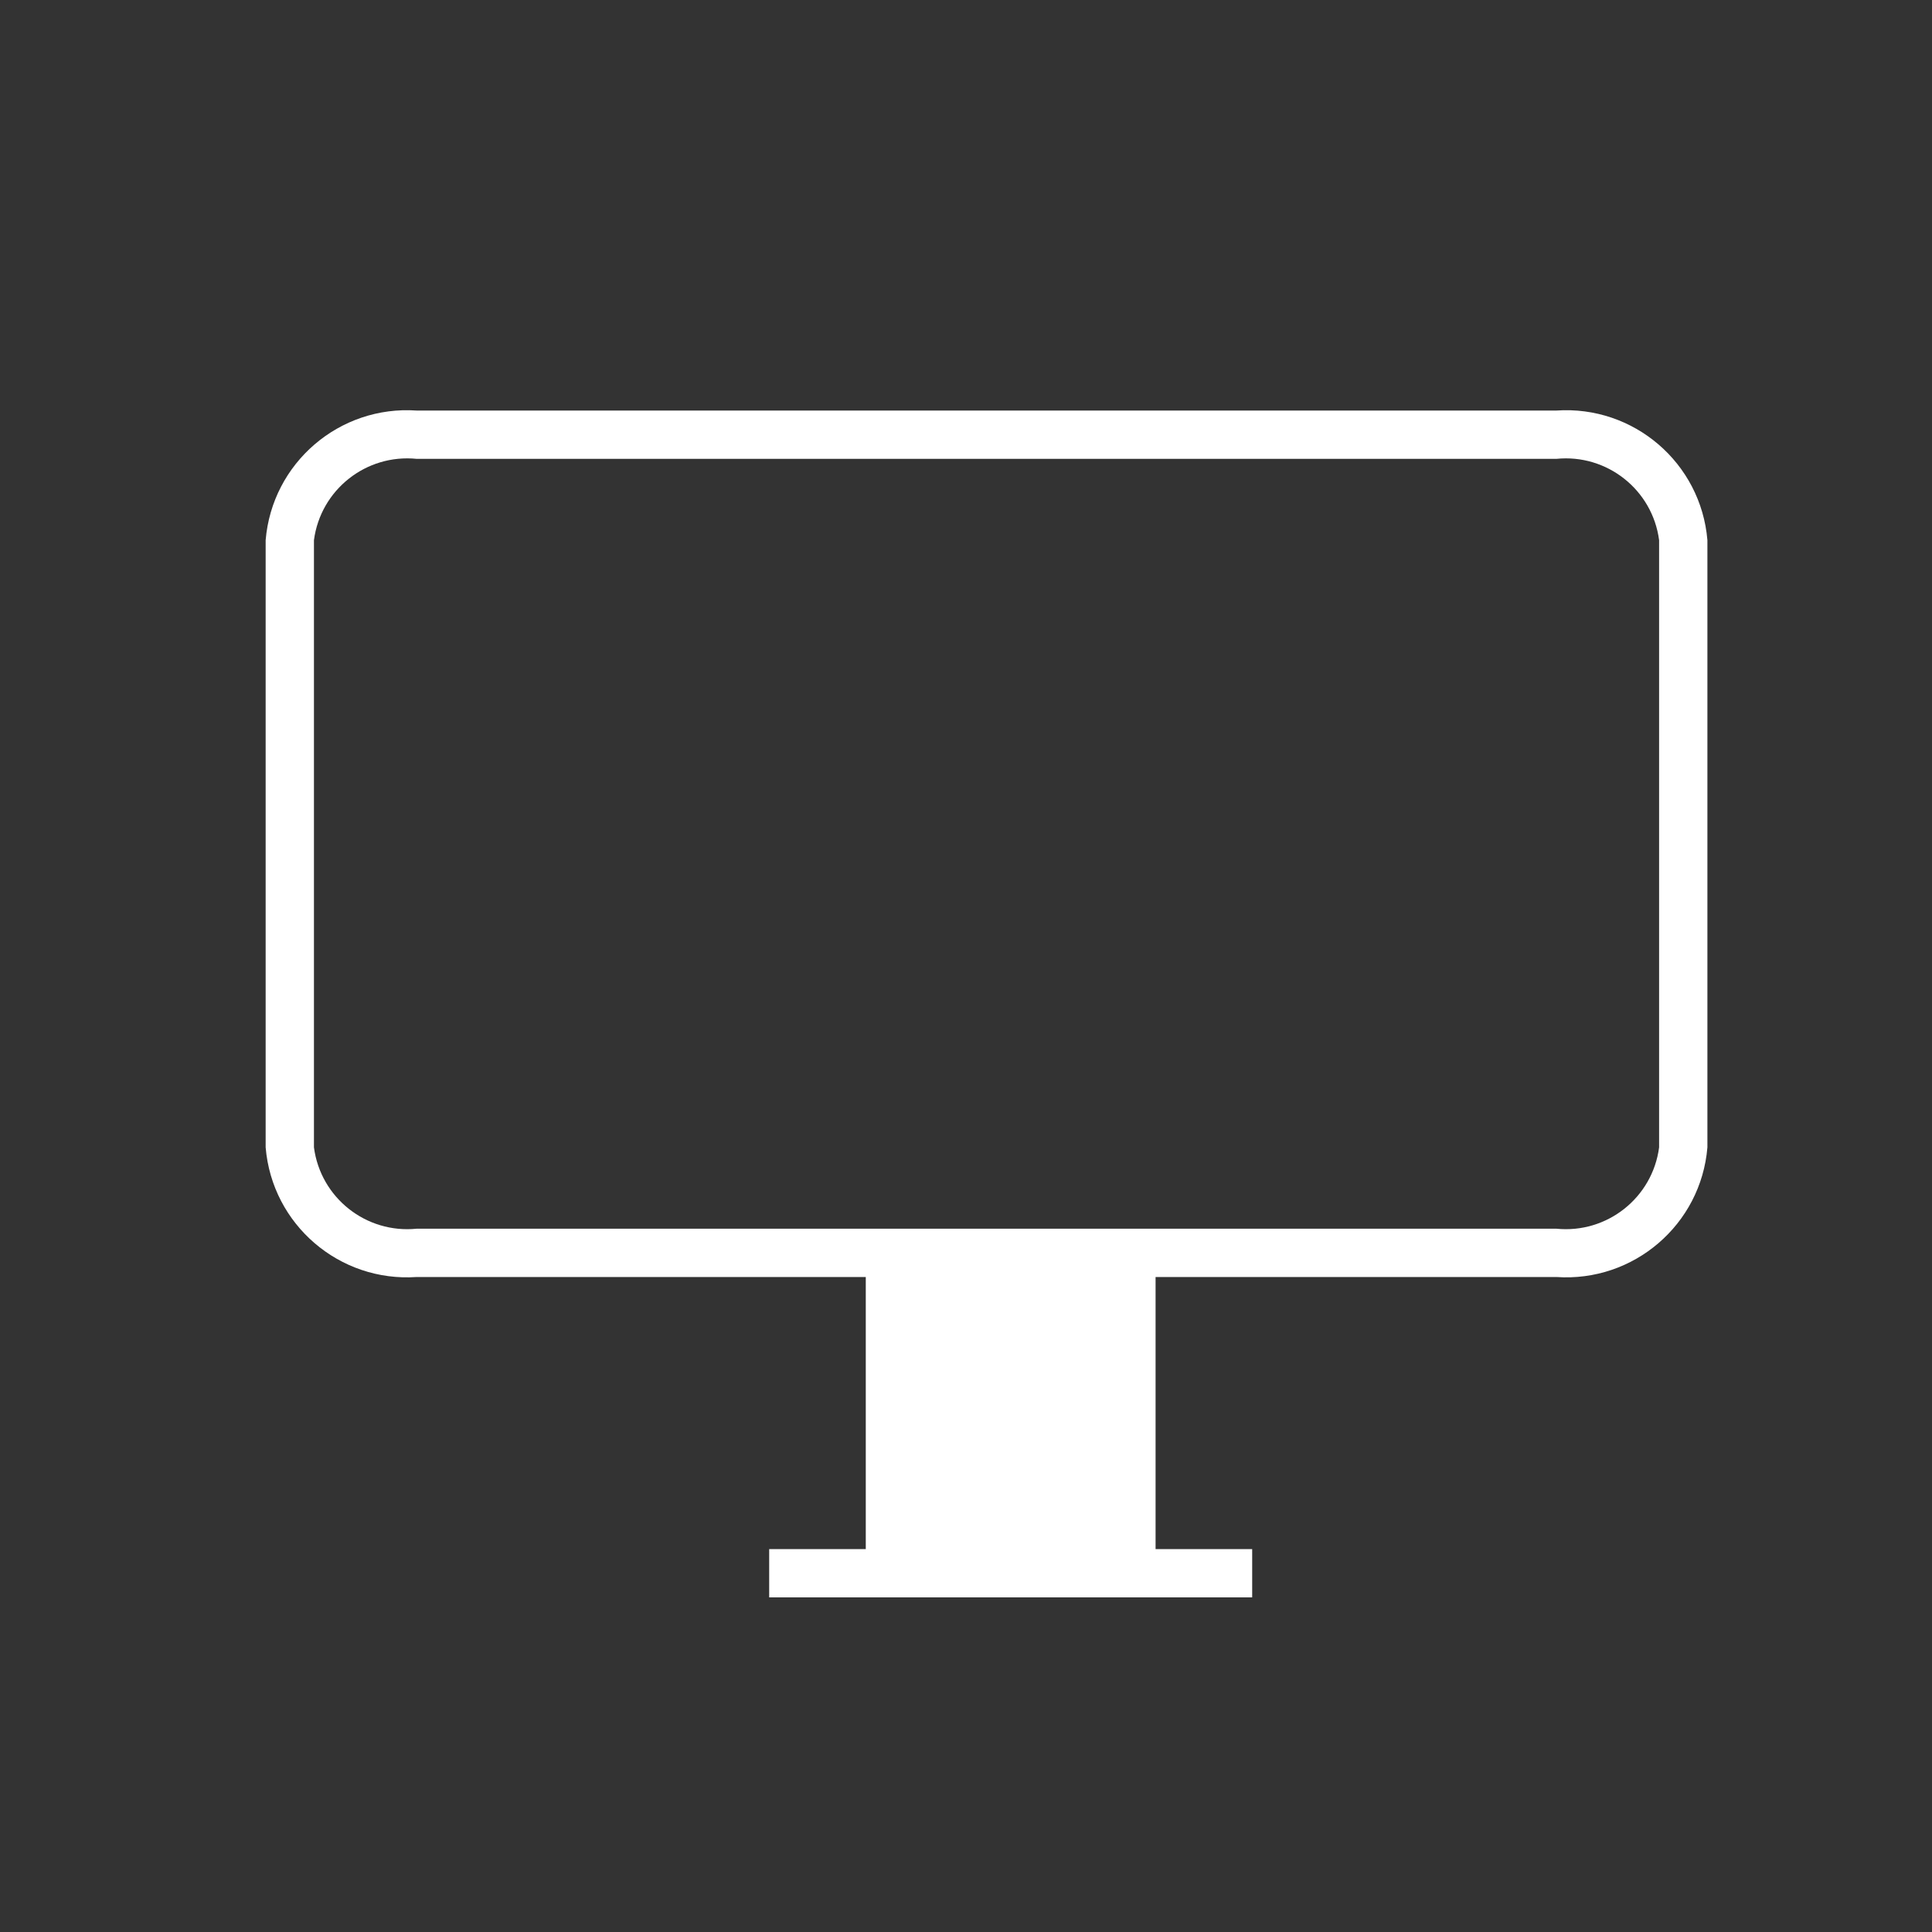 <?xml version="1.0" encoding="UTF-8"?>
<svg id="_レイヤー_1" xmlns="http://www.w3.org/2000/svg" xmlns:xlink="http://www.w3.org/1999/xlink" version="1.1" viewBox="0 0 40 40">
  <rect x="0" y="0" width="40" height="40" fill="#333333" stroke="none"/>
  <!-- Generator: Adobe Illustrator 29.7.1, SVG Export Plug-In . SVG Version: 2.1.1 Build 8)  -->
  <defs>
    <style>
      .st0 {
        fill: none;
      }

      .st1 {
        fill: #fff;
      }

      .st2 {
        clip-path: url(#clippath);
      }
    </style>
    <clipPath id="clippath">
      <rect class="st0" width="40" height="40"/>
    </clipPath>
  </defs>
  <g class="st2">
    <path class="st1" d="M32.222,8.5H8.628c-1.601-.111-2.995,1.085-3.128,2.684v12.571c.133,1.599,1.527,2.795,3.128,2.684h9.297v5.633h-2v1h10v-1h-2v-5.633h8.297c1.601.111,2.995-1.085,3.128-2.684v-12.571c-.133-1.599-1.527-2.795-3.128-2.684ZM34.35,23.755c-.137,1.044-1.08,1.79-2.128,1.684H8.628c-1.048.106-1.991-.64-2.128-1.684v-12.571c.137-1.044,1.08-1.79,2.128-1.684h23.594c1.048-.106,1.991.64,2.128,1.684v12.571Z"/>
  </g>
</svg>